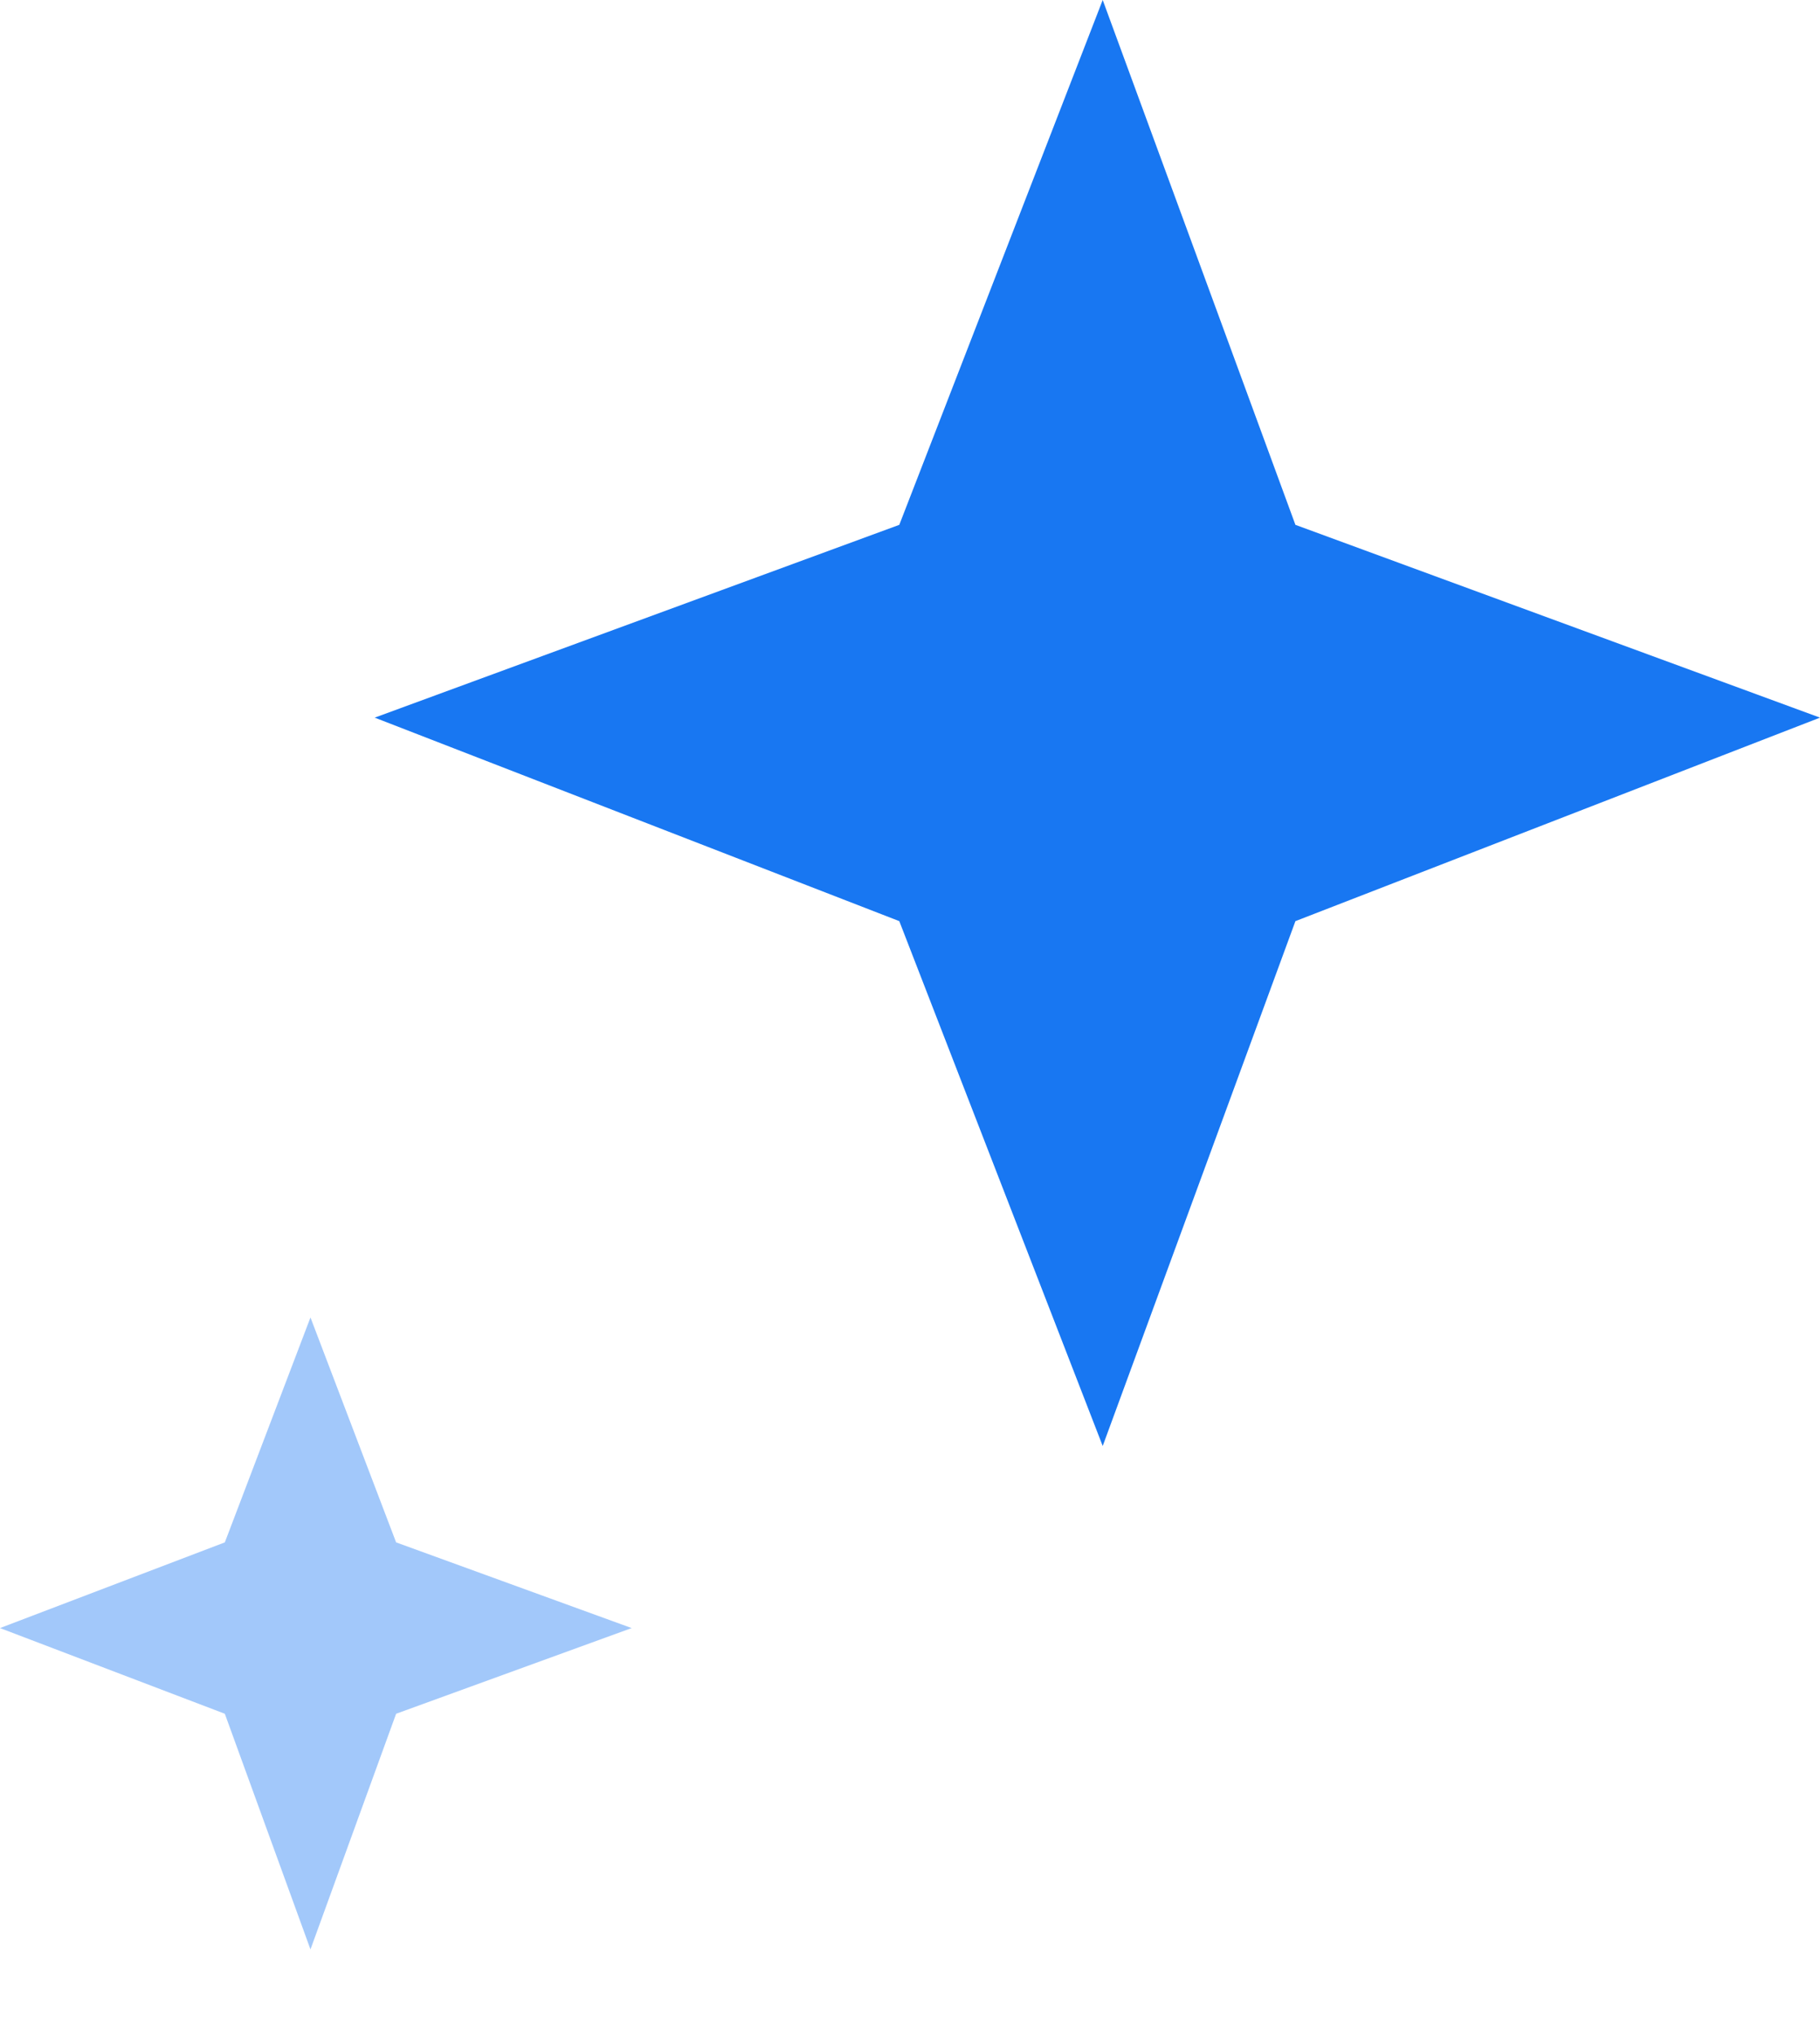 <svg version="1.2" xmlns="http://www.w3.org/2000/svg" viewBox="0 0 17 19" width="17" height="19"><style>.a{fill:#1877f2}.b{opacity:.4;fill:#1877f2}</style><path class="a" d="m10.3 0l1.8 4.9 4.9 1.8-4.9 1.9-1.8 4.9-1.9-4.9-4.9-1.9 4.9-1.8z"/><path class="b" d="m2.9 12.3l0.8 2.1 2.2 0.8-2.2 0.8-0.8 2.2-0.8-2.2-2.1-0.8 2.1-0.8z"/></svg>